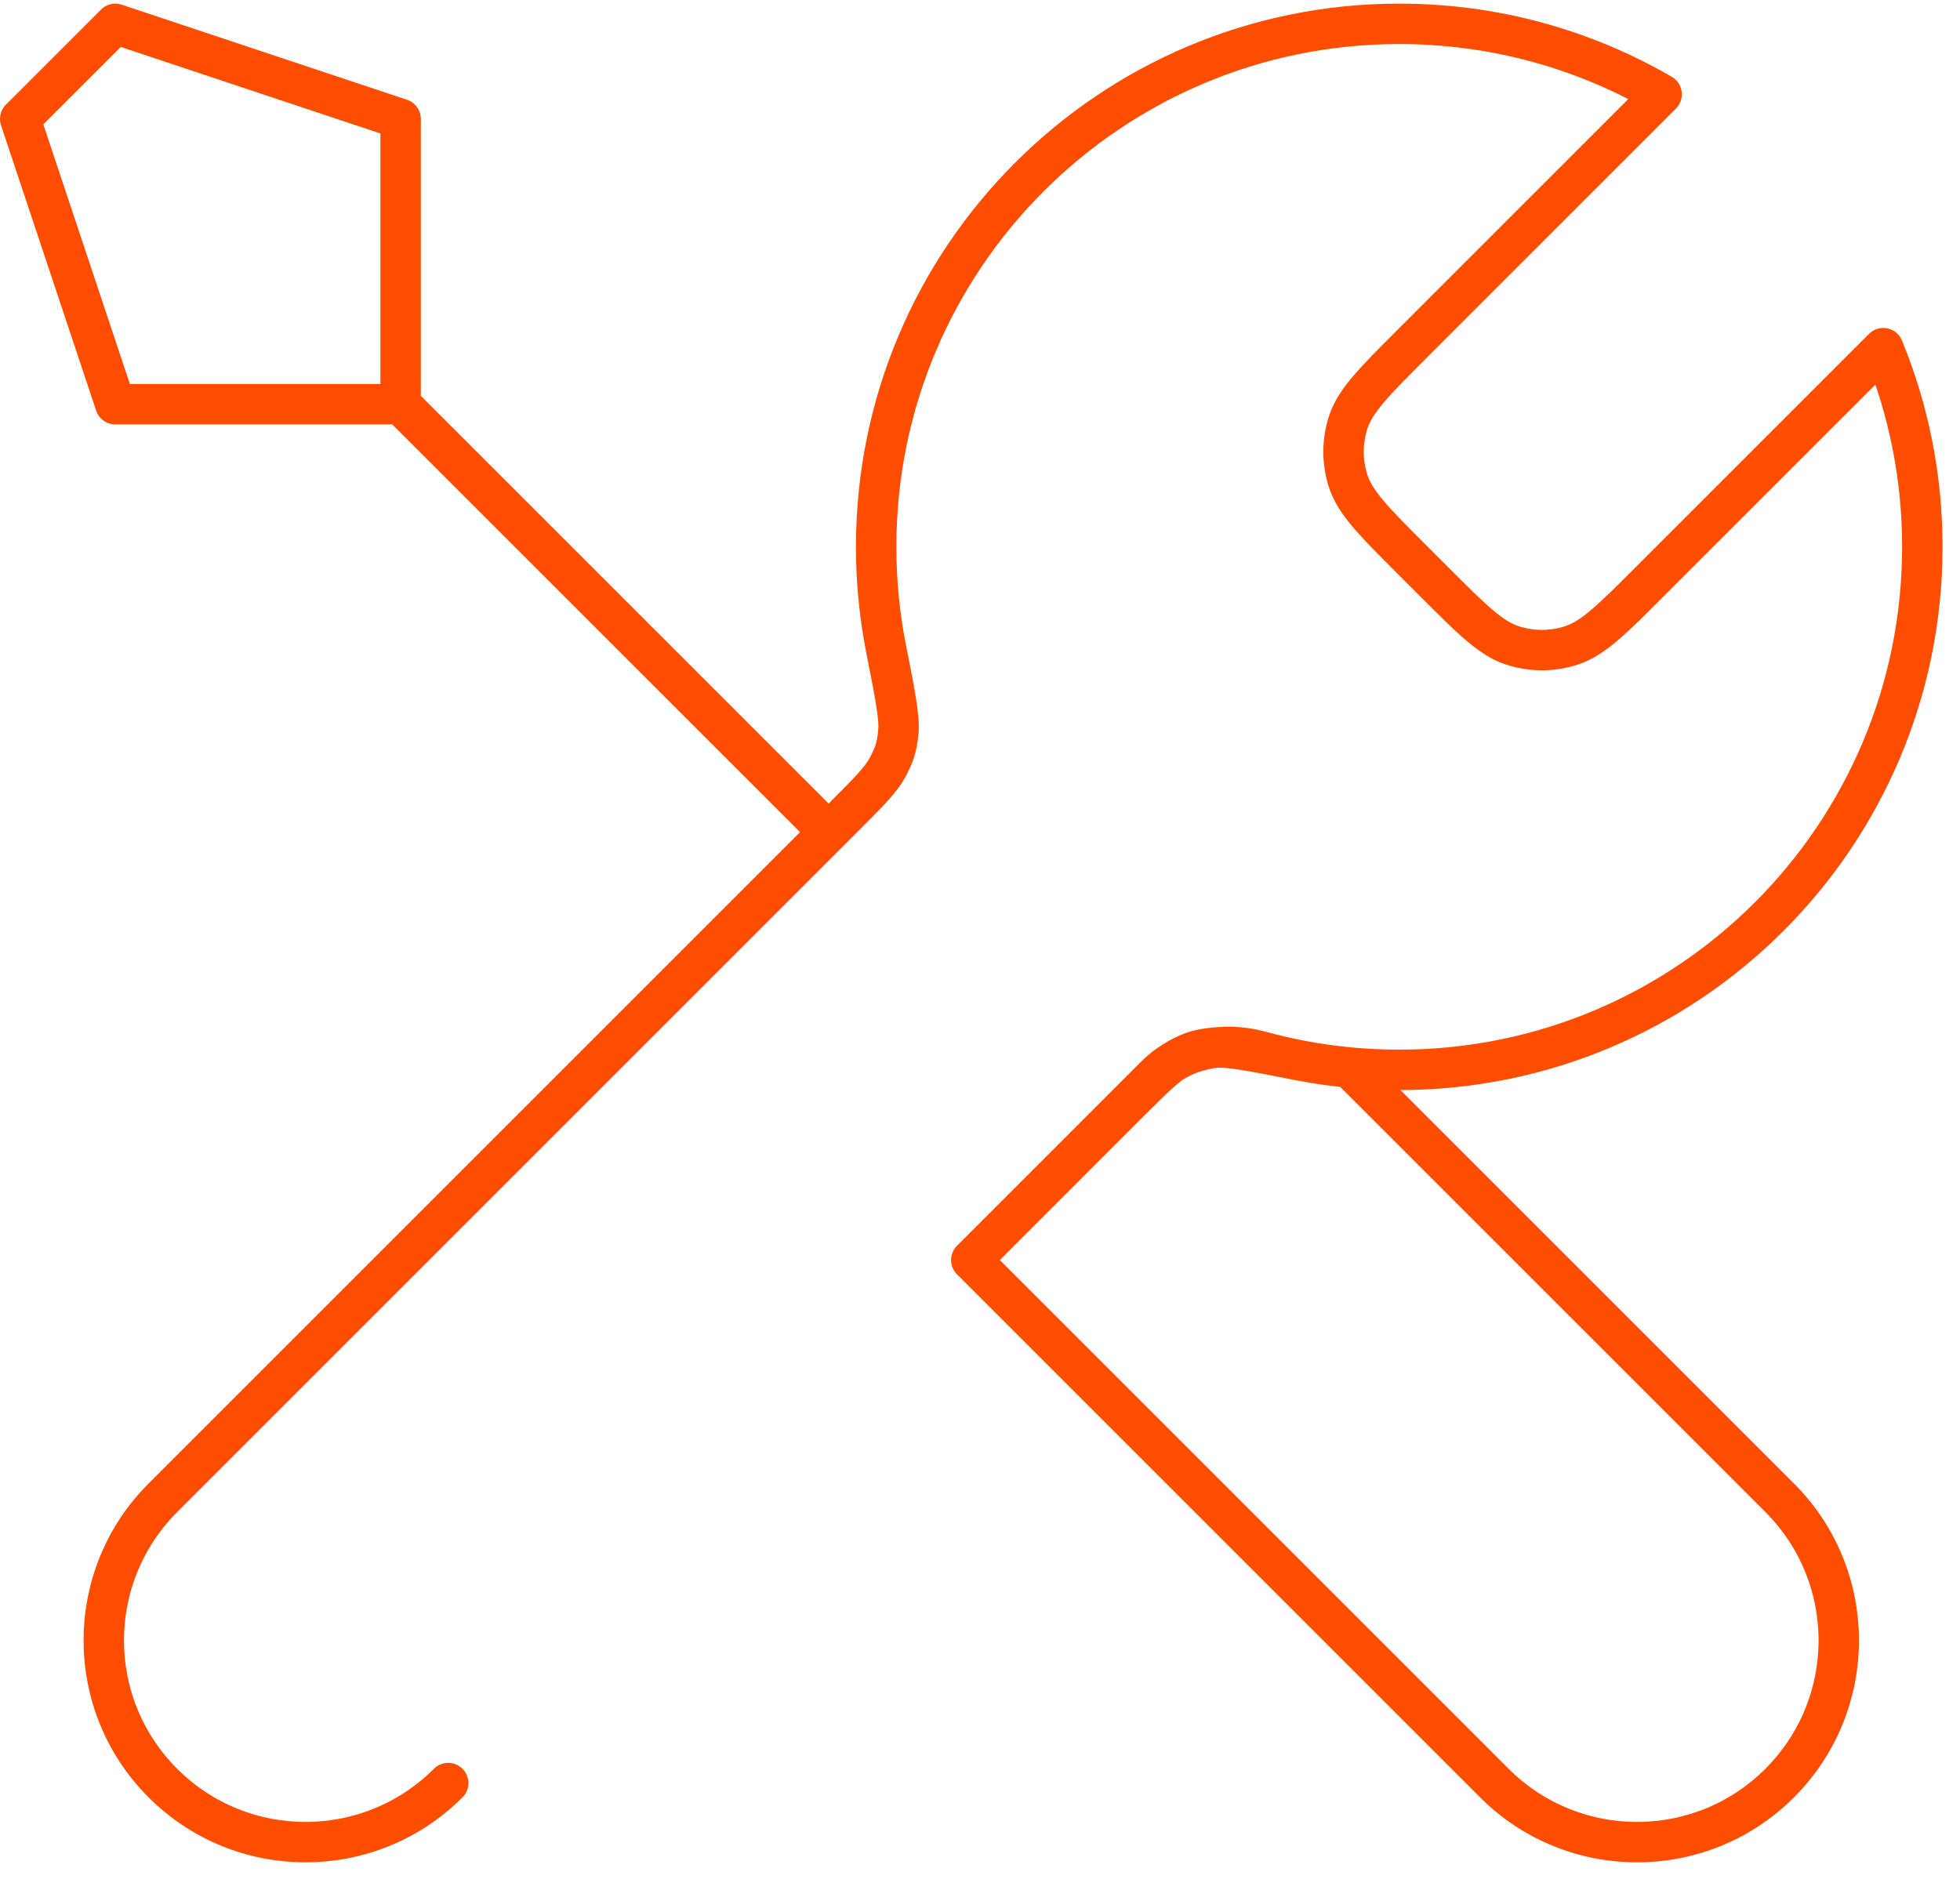 <svg width="97" height="93" viewBox="0 0 97 93" fill="none" xmlns="http://www.w3.org/2000/svg">
<path d="M19.827 20.007L41.008 41.187M19.827 20.007H5.707L1 5.886L5.707 1.18L19.827 5.886V20.007ZM55.867 54.569C57.1 53.336 57.717 52.719 58.331 52.39C58.984 52.041 59.348 51.93 60.085 51.857C60.779 51.788 61.923 52.013 64.211 52.465C65.841 52.786 67.525 52.954 69.249 52.954C83.546 52.954 95.136 41.364 95.136 27.067C95.136 23.586 94.449 20.265 93.203 17.233L81.634 28.802C79.77 30.666 78.838 31.598 77.763 31.947C76.818 32.254 75.799 32.254 74.854 31.947C73.779 31.598 72.847 30.666 70.984 28.802L69.867 27.685C68.003 25.821 67.071 24.889 66.722 23.815C66.415 22.869 66.415 21.851 66.722 20.906C67.071 19.831 68.003 18.899 69.867 17.035L82.234 4.667C78.417 2.45 73.981 1.18 69.249 1.18C54.951 1.18 43.361 12.77 43.361 27.067C43.361 28.791 43.53 30.475 43.851 32.104C44.302 34.393 44.528 35.537 44.459 36.23C44.385 36.968 44.275 37.331 43.925 37.984C43.596 38.599 42.98 39.215 41.747 40.448L8.06 74.135C4.161 78.034 4.161 84.356 8.06 88.255C11.959 92.154 18.281 92.154 22.181 88.255M48.068 62.368L73.955 88.255C77.855 92.154 84.176 92.154 88.076 88.255C91.975 84.356 91.975 78.034 88.076 74.134L66.779 52.838C65.271 52.695 63.801 52.423 62.38 52.033C60.549 51.531 58.54 51.896 57.197 53.238L48.068 62.368Z" stroke="#FF4D00" stroke-width="2" stroke-linecap="round" stroke-linejoin="round"/>
</svg>
